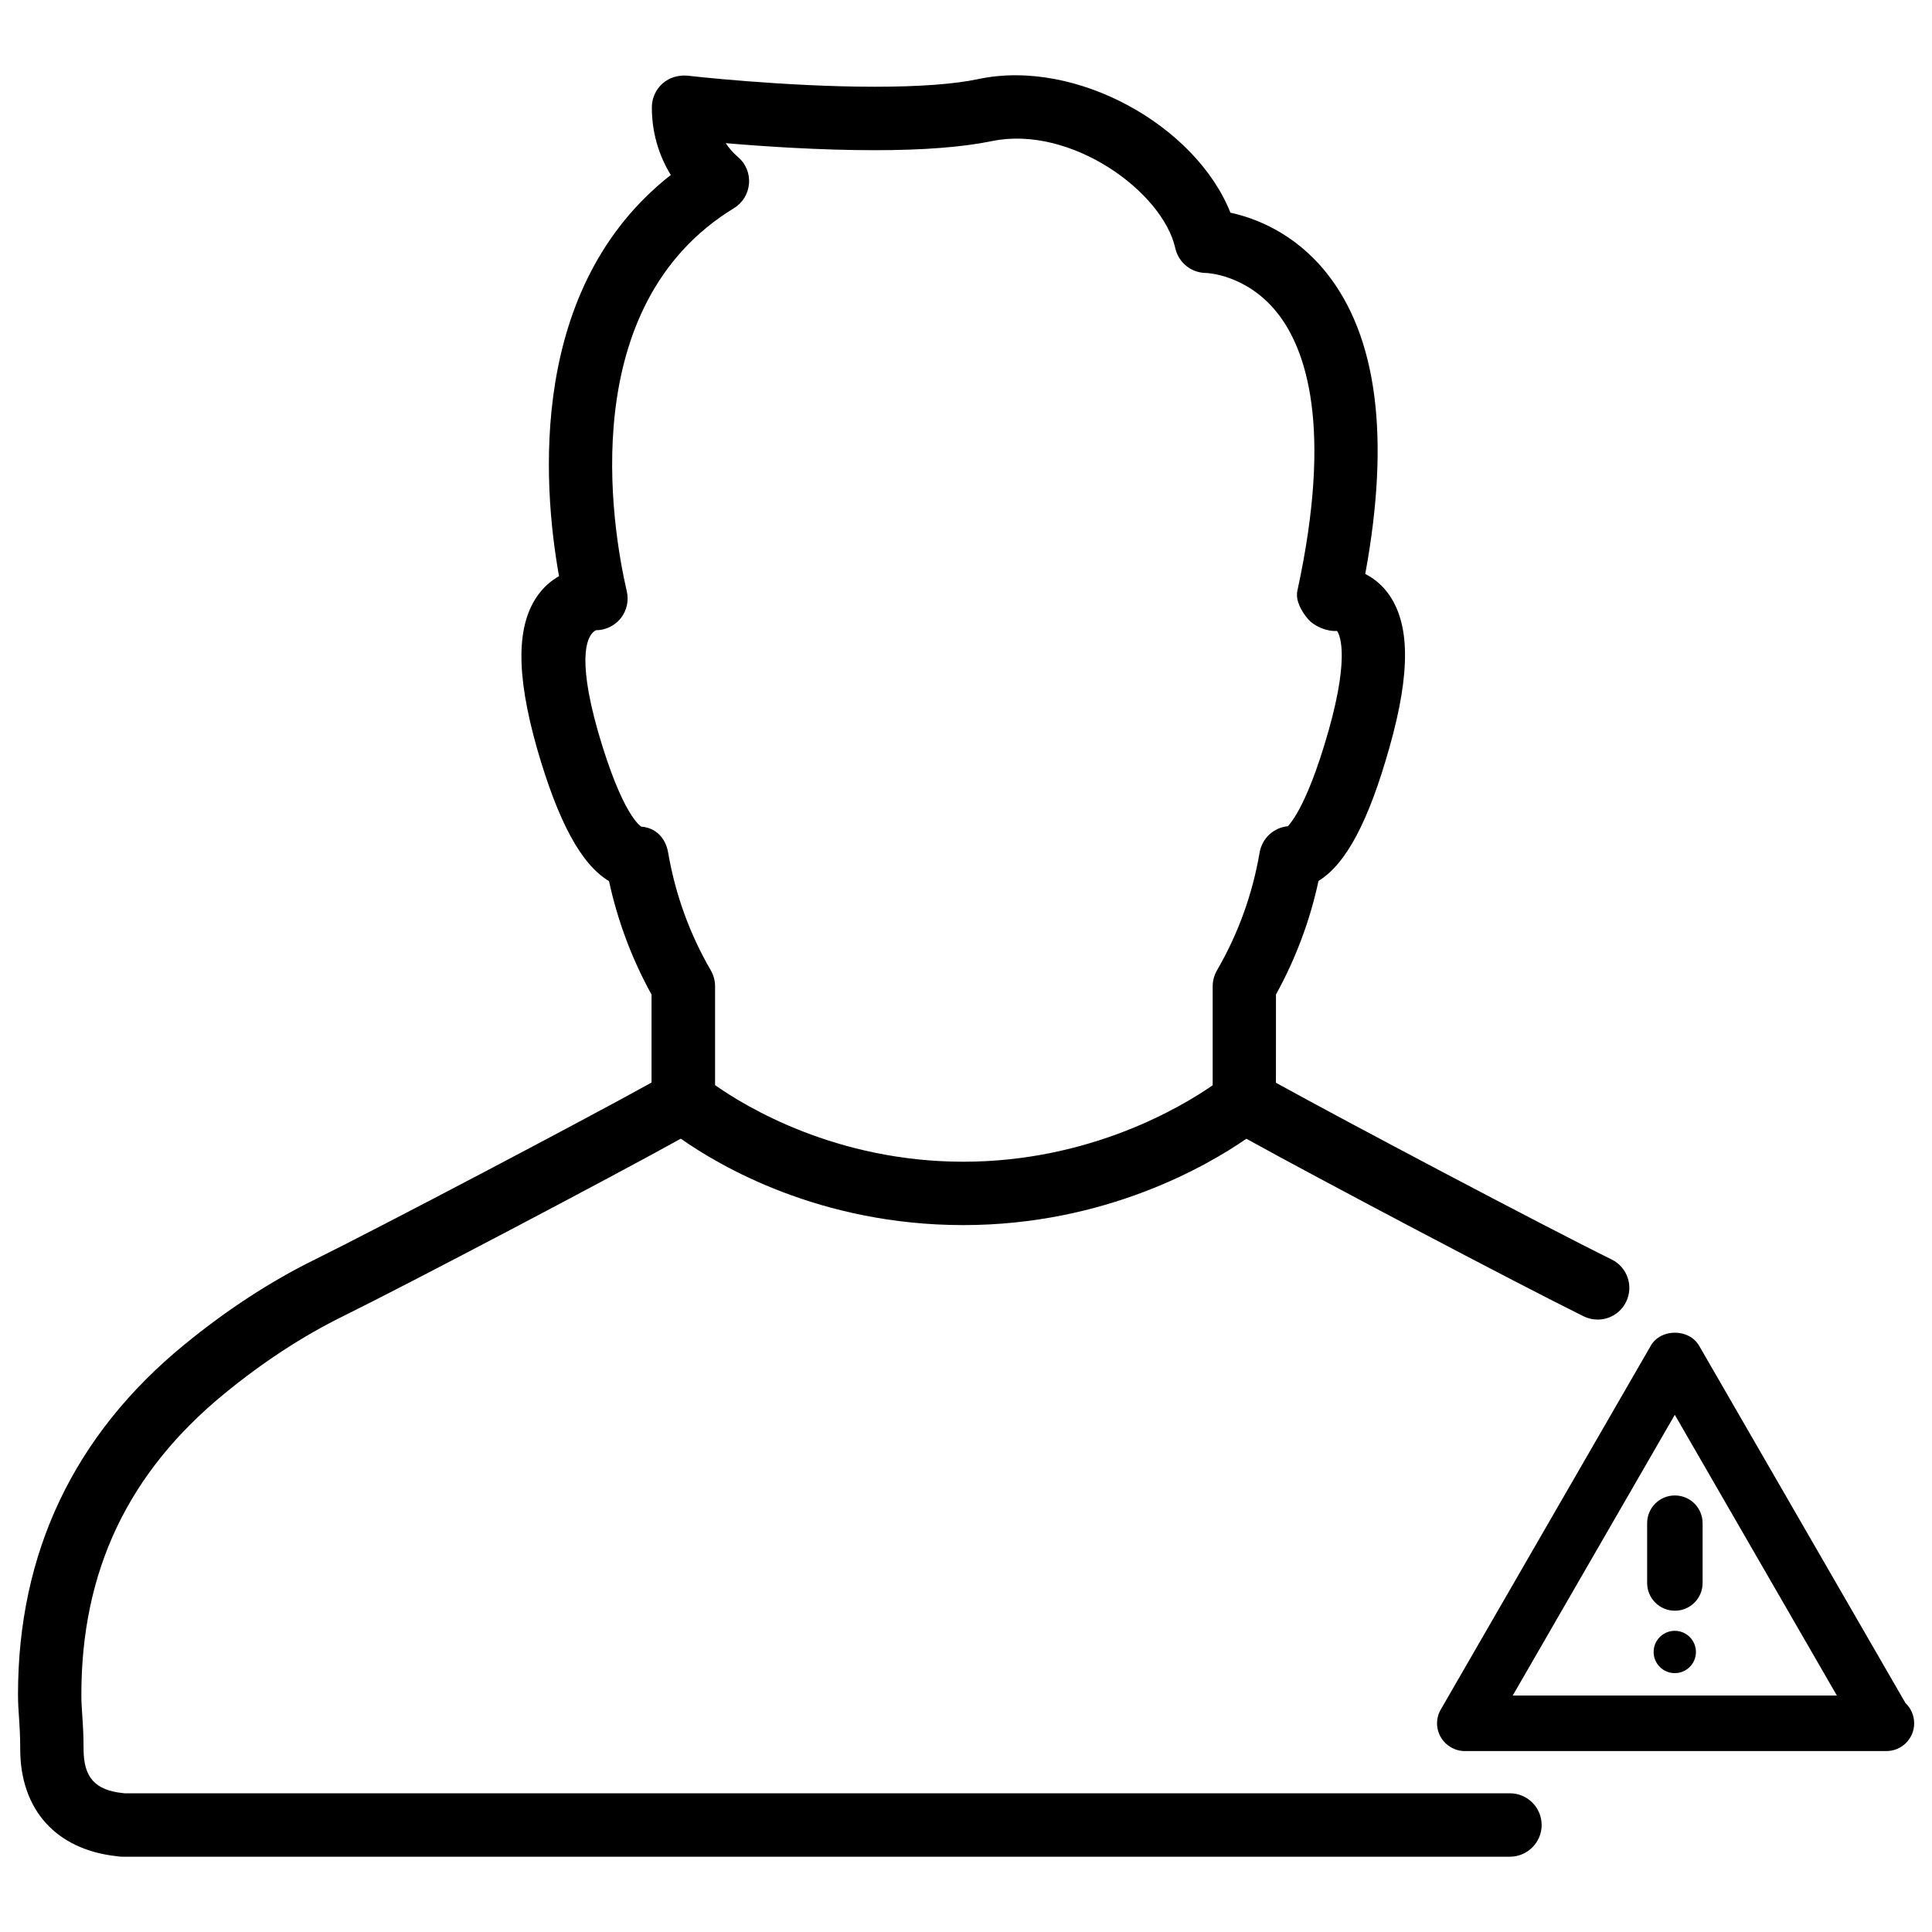 <?xml version="1.0" encoding="UTF-8"?>
<!-- Uploaded to: ICON Repo, www.svgrepo.com, Generator: ICON Repo Mixer Tools -->
<svg width="800px" height="800px" version="1.1" viewBox="144 144 512 512" xmlns="http://www.w3.org/2000/svg">
 <defs>
  <clipPath id="b">
   <path d="m148.09 163h427.91v474h-427.91z"/>
  </clipPath>
  <clipPath id="a">
   <path d="m524 497h127.9v112h-127.9z"/>
  </clipPath>
 </defs>
 <g clip-path="url(#b)">
  <path d="m552.55 627.64c0-4.641-3.777-8.398-8.398-8.398h-367.13c-0.125-0.02-0.25-0.02-0.379-0.043-7.453-0.754-10.496-4.156-10.496-11.691 0-3.945-0.188-6.613-0.355-9.07-0.125-1.742-0.23-3.379-0.23-5.352 0-32.77 12.387-58.84 37.91-79.75 10.141-8.312 20.676-15.219 31.34-20.469 17.508-8.629 71.227-36.902 89.613-47.105 10.266 7.223 36.863 22.902 74.836 22.902 37.703 0 64.699-15.742 75.047-22.883 18.453 10.242 72.234 38.605 89.383 47.062 1.195 0.586 2.457 0.859 3.715 0.859 3.086 0 6.066-1.723 7.516-4.68 2.059-4.156 0.355-9.195-3.82-11.25-17.949-8.836-71.918-37.387-88.965-46.832l0.008-23.383c5.207-9.445 9.004-19.543 11.273-30.102 7.348-4.512 13.309-15.871 18.809-35.395 5.668-20.027 5.481-33.062-0.523-41.02-1.574-2.078-3.547-3.738-5.898-4.934 6.656-36.129 3.191-62.977-10.328-79.855-8.461-10.559-18.852-14.465-25.402-15.891-9.133-23.008-40.746-40.852-66.672-35.434-6.508 1.391-15.828 2.062-27.605 2.062-23.824 0-49.414-2.898-49.668-2.938-2.348-0.191-4.742 0.48-6.527 2.055-1.781 1.574-2.832 3.863-2.856 6.234-0.039 6.465 1.723 12.68 5.019 18.031-37.809 29.66-34.008 81.766-29.621 106.32-2.059 1.176-3.863 2.731-5.332 4.68-6.004 7.957-6.172 20.992-0.484 41.039 5.606 19.398 11.672 30.668 19.062 35.098 2.289 10.539 6.066 20.637 11.273 30.062v23.32c-17.383 9.656-72.234 38.52-89.258 46.918-11.82 5.816-23.426 13.414-34.574 22.547-29.242 23.953-44.062 55.145-44.062 92.723 0 2.414 0.148 4.367 0.293 6.488 0.148 2.164 0.293 4.492 0.293 7.934 0 16.078 9.488 26.68 25.633 28.422 0.484 0.082 0.988 0.125 1.469 0.125h367.7c4.621-0.016 8.398-3.773 8.398-8.414zm-238.55-264.56c-0.211-0.105-5.039-2.812-11.547-25.297-5.856-20.676-2.602-25.758-0.523-26.766 2.562 0 4.977-1.176 6.57-3.168 1.594-1.996 2.184-4.617 1.617-7.117-4.008-17.316-13.75-75.844 28.383-101.56 2.309-1.406 3.801-3.84 3.988-6.527 0.23-2.688-0.859-5.312-2.938-7.055-1.258-1.07-2.332-2.309-3.234-3.652 10.035 0.859 24.918 1.867 39.508 1.867 12.91 0 23.363-0.82 31.047-2.414 20.824-4.305 45.219 13.309 48.598 28.402 0.859 3.82 4.242 6.527 8.164 6.551 0.105 0 10.645 0.336 18.766 10.453 7.684 9.594 14.883 30.188 5.414 73.785-0.547 2.539 1.09 5.414 2.769 7.41 1.66 1.996 5.082 3.422 7.746 3.211 0.398 0.504 3.633 5.606-2.203 26.305-6.34 22.379-11.148 25.441-10.746 25.441-3.82 0.336-6.906 3.191-7.559 6.949-1.891 11.062-5.688 21.578-11.293 31.234-0.734 1.281-1.156 2.731-1.156 4.219v26.262c-8.207 5.688-32.477 20.258-66.062 20.258-33.734 0-57.75-14.609-65.809-20.301v-26.238c0-1.492-0.418-2.938-1.156-4.219-5.606-9.656-9.406-20.172-11.293-31.234-0.668-3.758-3.207-6.488-7.051-6.801z"/>
 </g>
 <g clip-path="url(#a)">
  <path d="m581.5 500.59-55.672 96.438c-1.324 2.266-1.324 5.082 0 7.348s3.738 3.672 6.359 3.672h111.36 0.379c4.051 0 7.348-3.297 7.348-7.348 0-2.121-0.883-4.031-2.309-5.375l-54.707-94.738c-2.688-4.551-10.137-4.551-12.762 0.004zm-36.609 92.742 42.949-74.395 42.949 74.395z"/>
 </g>
 <path d="m580.51 547.66v15.848c0 4.051 3.273 7.348 7.348 7.348s7.348-3.297 7.348-7.348v-15.848c0-4.051-3.273-7.348-7.348-7.348-4.07 0-7.348 3.277-7.348 7.348z"/>
 <path d="m593.44 581.79c0 3.098-2.512 5.606-5.606 5.606-3.098 0-5.606-2.508-5.606-5.606 0-3.094 2.508-5.606 5.606-5.606 3.094 0 5.606 2.512 5.606 5.606"/>
</svg>